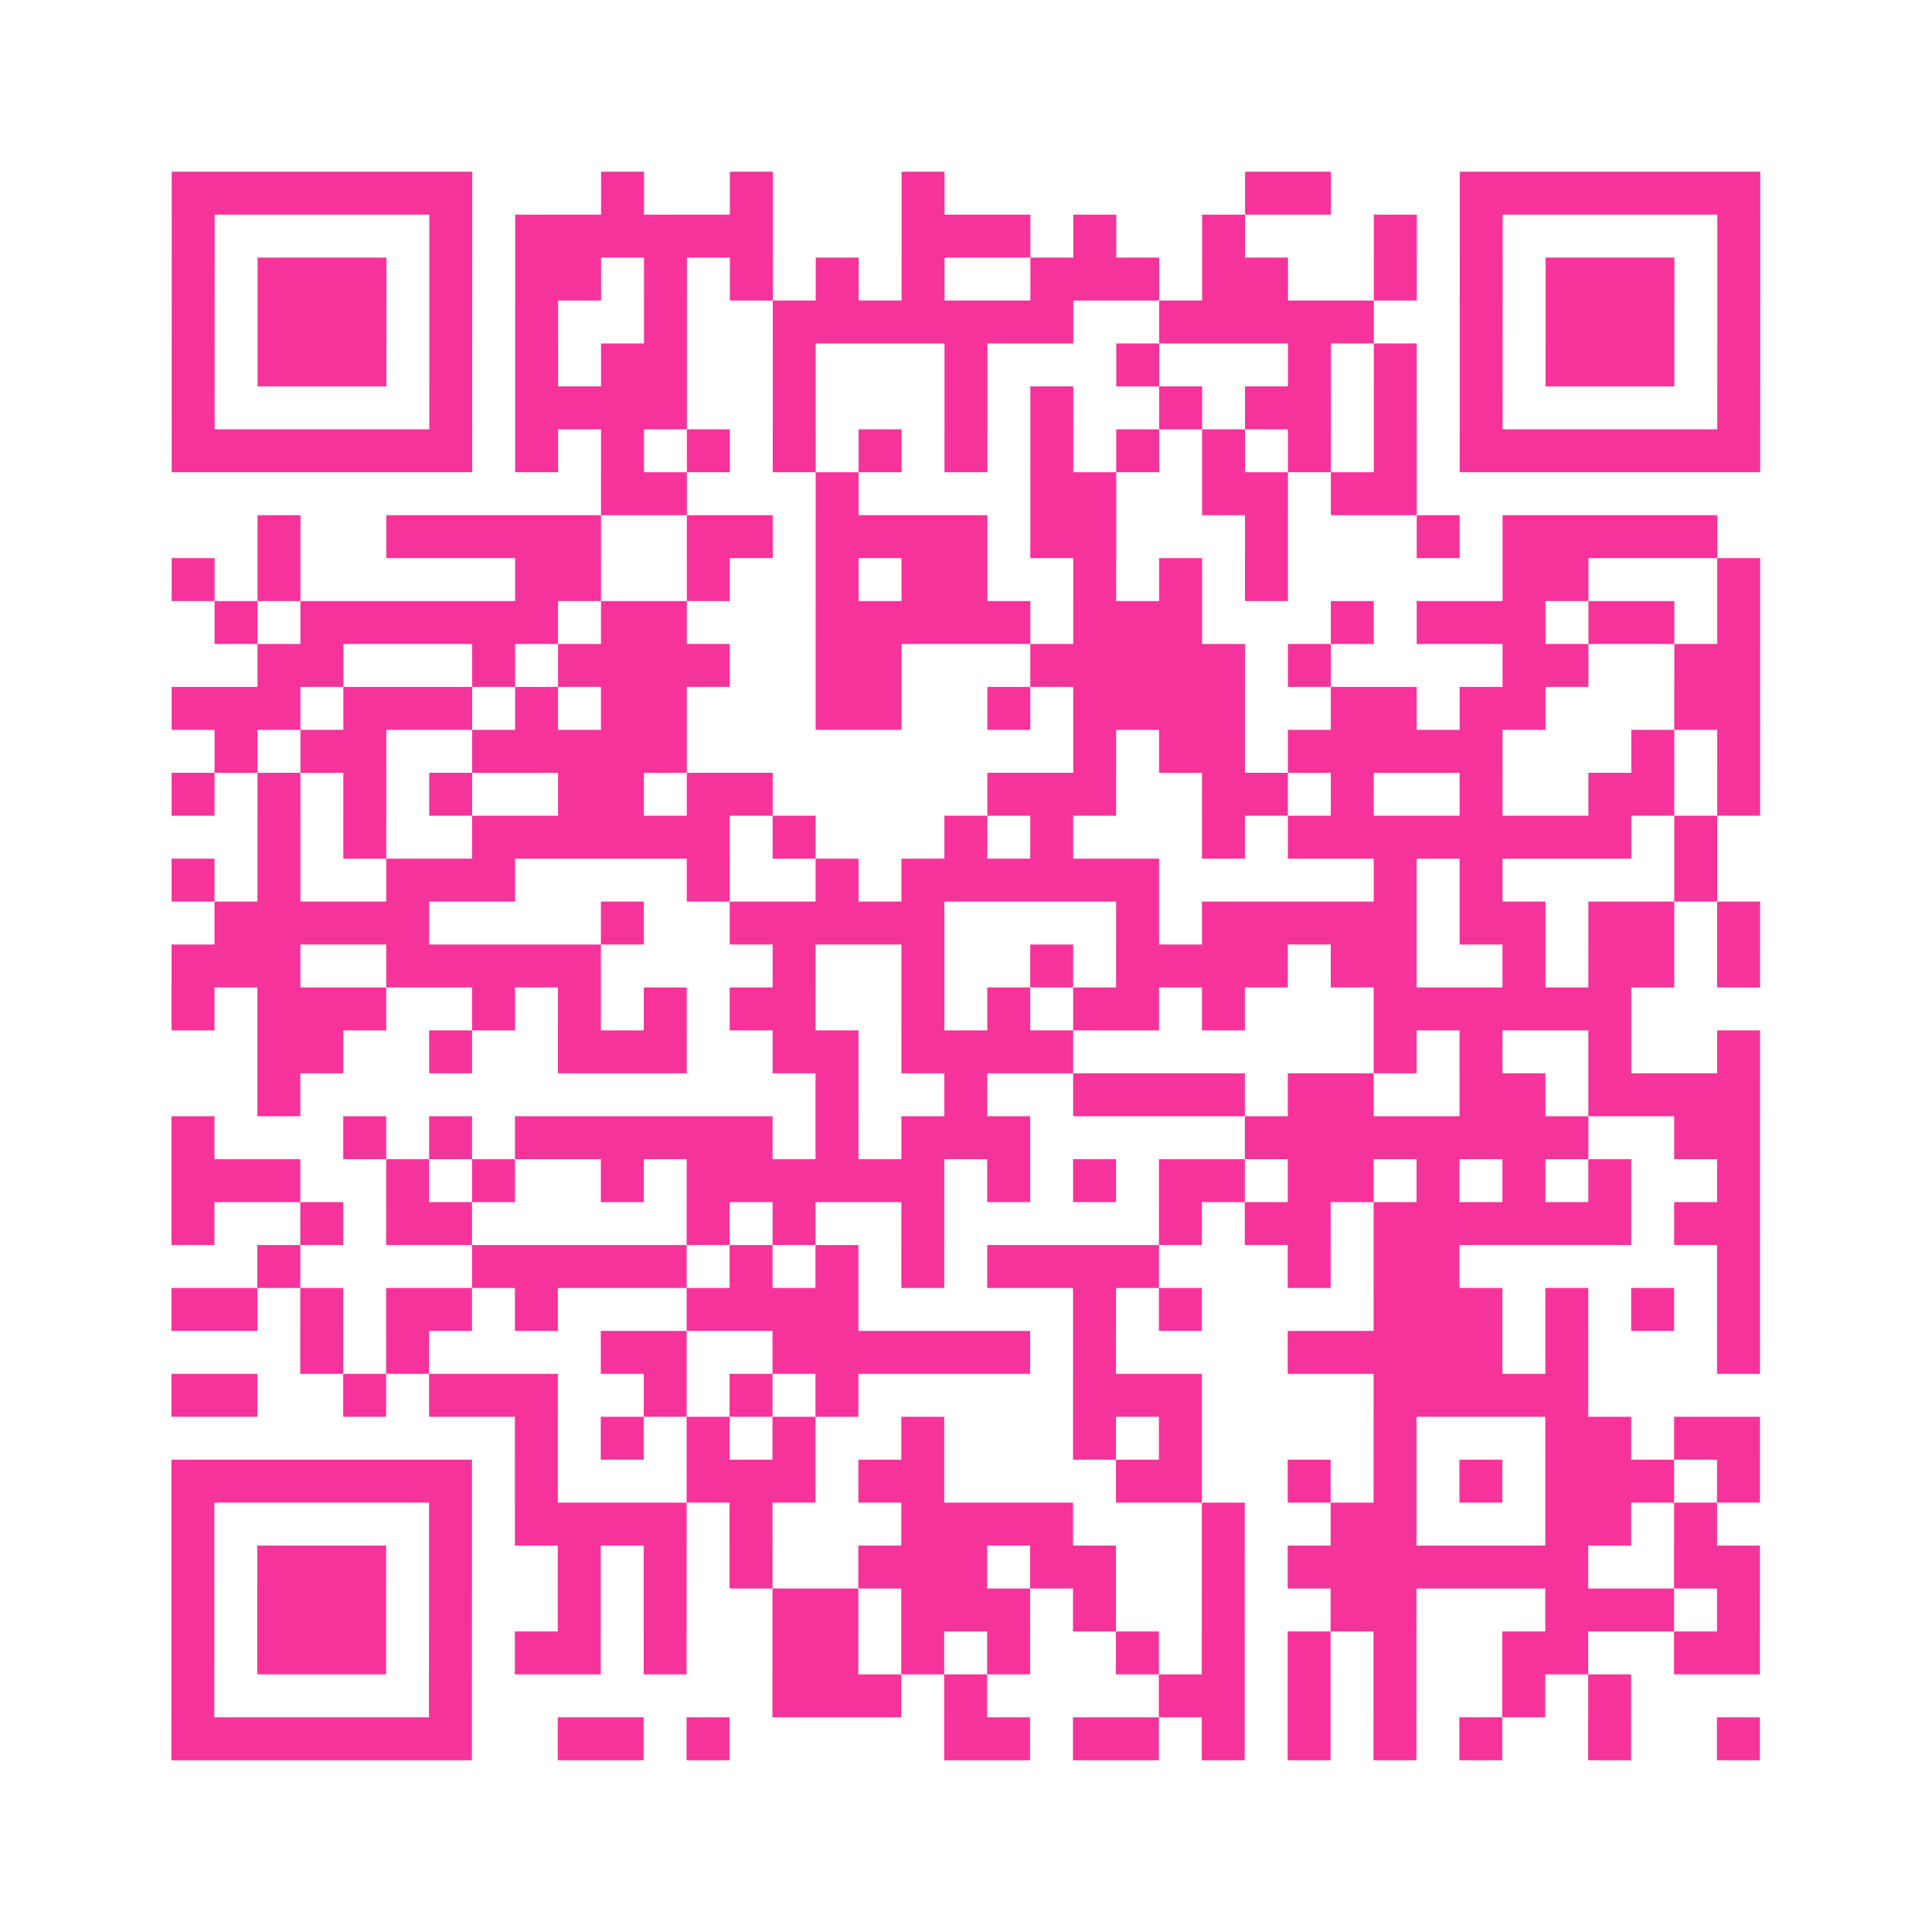 <?xml version="1.0" encoding="UTF-8"?>
<svg xmlns="http://www.w3.org/2000/svg" viewBox="0 0 45 45" class="pyqrcode"><path fill="transparent" d="M0 0h45v45h-45z"/><path stroke="#f6339b" class="pyqrline" d="M4 4.5h7m3 0h1m2 0h1m3 0h1m7 0h2m3 0h7m-37 1h1m5 0h1m1 0h6m3 0h3m1 0h1m2 0h1m3 0h1m1 0h1m5 0h1m-37 1h1m1 0h3m1 0h1m1 0h2m1 0h1m1 0h1m1 0h1m1 0h1m2 0h3m1 0h2m2 0h1m1 0h1m1 0h3m1 0h1m-37 1h1m1 0h3m1 0h1m1 0h1m2 0h1m2 0h7m2 0h5m2 0h1m1 0h3m1 0h1m-37 1h1m1 0h3m1 0h1m1 0h1m1 0h2m2 0h1m3 0h1m3 0h1m3 0h1m1 0h1m1 0h1m1 0h3m1 0h1m-37 1h1m5 0h1m1 0h4m2 0h1m3 0h1m1 0h1m2 0h1m1 0h2m1 0h1m1 0h1m5 0h1m-37 1h7m1 0h1m1 0h1m1 0h1m1 0h1m1 0h1m1 0h1m1 0h1m1 0h1m1 0h1m1 0h1m1 0h1m1 0h7m-27 1h2m3 0h1m4 0h2m2 0h2m1 0h2m-27 1h1m2 0h5m2 0h2m1 0h4m1 0h2m3 0h1m3 0h1m1 0h5m-36 1h1m1 0h1m5 0h2m2 0h1m2 0h1m1 0h2m2 0h1m1 0h1m1 0h1m5 0h2m3 0h1m-36 1h1m1 0h6m1 0h2m3 0h5m1 0h3m3 0h1m1 0h3m1 0h2m1 0h1m-35 1h2m3 0h1m1 0h4m2 0h2m3 0h5m1 0h1m4 0h2m2 0h2m-37 1h3m1 0h3m1 0h1m1 0h2m3 0h2m2 0h1m1 0h4m2 0h2m1 0h2m3 0h2m-36 1h1m1 0h2m2 0h5m9 0h1m1 0h2m1 0h5m3 0h1m1 0h1m-37 1h1m1 0h1m1 0h1m1 0h1m2 0h2m1 0h2m5 0h3m2 0h2m1 0h1m2 0h1m2 0h2m1 0h1m-35 1h1m1 0h1m2 0h6m1 0h1m3 0h1m1 0h1m3 0h1m1 0h8m1 0h1m-36 1h1m1 0h1m2 0h3m4 0h1m2 0h1m1 0h6m5 0h1m1 0h1m4 0h1m-35 1h5m4 0h1m2 0h5m4 0h1m1 0h5m1 0h2m1 0h2m1 0h1m-37 1h3m2 0h5m4 0h1m2 0h1m2 0h1m1 0h4m1 0h2m2 0h1m1 0h2m1 0h1m-37 1h1m1 0h3m2 0h1m1 0h1m1 0h1m1 0h2m2 0h1m1 0h1m1 0h2m1 0h1m3 0h6m-32 1h2m2 0h1m2 0h3m2 0h2m1 0h4m7 0h1m1 0h1m2 0h1m2 0h1m-35 1h1m12 0h1m2 0h1m2 0h4m1 0h2m2 0h2m1 0h4m-37 1h1m3 0h1m1 0h1m1 0h6m1 0h1m1 0h3m5 0h8m2 0h2m-37 1h3m2 0h1m1 0h1m2 0h1m1 0h6m1 0h1m1 0h1m1 0h2m1 0h2m1 0h1m1 0h1m1 0h1m2 0h1m-37 1h1m2 0h1m1 0h2m5 0h1m1 0h1m2 0h1m5 0h1m1 0h2m1 0h6m1 0h2m-35 1h1m4 0h5m1 0h1m1 0h1m1 0h1m1 0h4m3 0h1m1 0h2m6 0h1m-37 1h2m1 0h1m1 0h2m1 0h1m3 0h4m5 0h1m1 0h1m4 0h3m1 0h1m1 0h1m1 0h1m-34 1h1m1 0h1m4 0h2m2 0h6m1 0h1m4 0h5m1 0h1m3 0h1m-37 1h2m2 0h1m1 0h3m2 0h1m1 0h1m1 0h1m5 0h3m4 0h5m-25 1h1m1 0h1m1 0h1m1 0h1m2 0h1m3 0h1m1 0h1m4 0h1m3 0h2m1 0h2m-37 1h7m1 0h1m3 0h3m1 0h2m4 0h2m2 0h1m1 0h1m1 0h1m1 0h3m1 0h1m-37 1h1m5 0h1m1 0h4m1 0h1m3 0h4m3 0h1m2 0h2m3 0h2m1 0h1m-36 1h1m1 0h3m1 0h1m2 0h1m1 0h1m1 0h1m2 0h3m1 0h2m2 0h1m1 0h7m2 0h2m-37 1h1m1 0h3m1 0h1m2 0h1m1 0h1m2 0h2m1 0h3m1 0h1m2 0h1m2 0h2m3 0h3m1 0h1m-37 1h1m1 0h3m1 0h1m1 0h2m1 0h1m2 0h2m1 0h1m1 0h1m2 0h1m1 0h1m1 0h1m1 0h1m2 0h2m2 0h2m-37 1h1m5 0h1m7 0h3m1 0h1m4 0h2m1 0h1m1 0h1m2 0h1m1 0h1m-34 1h7m2 0h2m1 0h1m5 0h2m1 0h2m1 0h1m1 0h1m1 0h1m1 0h1m2 0h1m2 0h1"/></svg>
